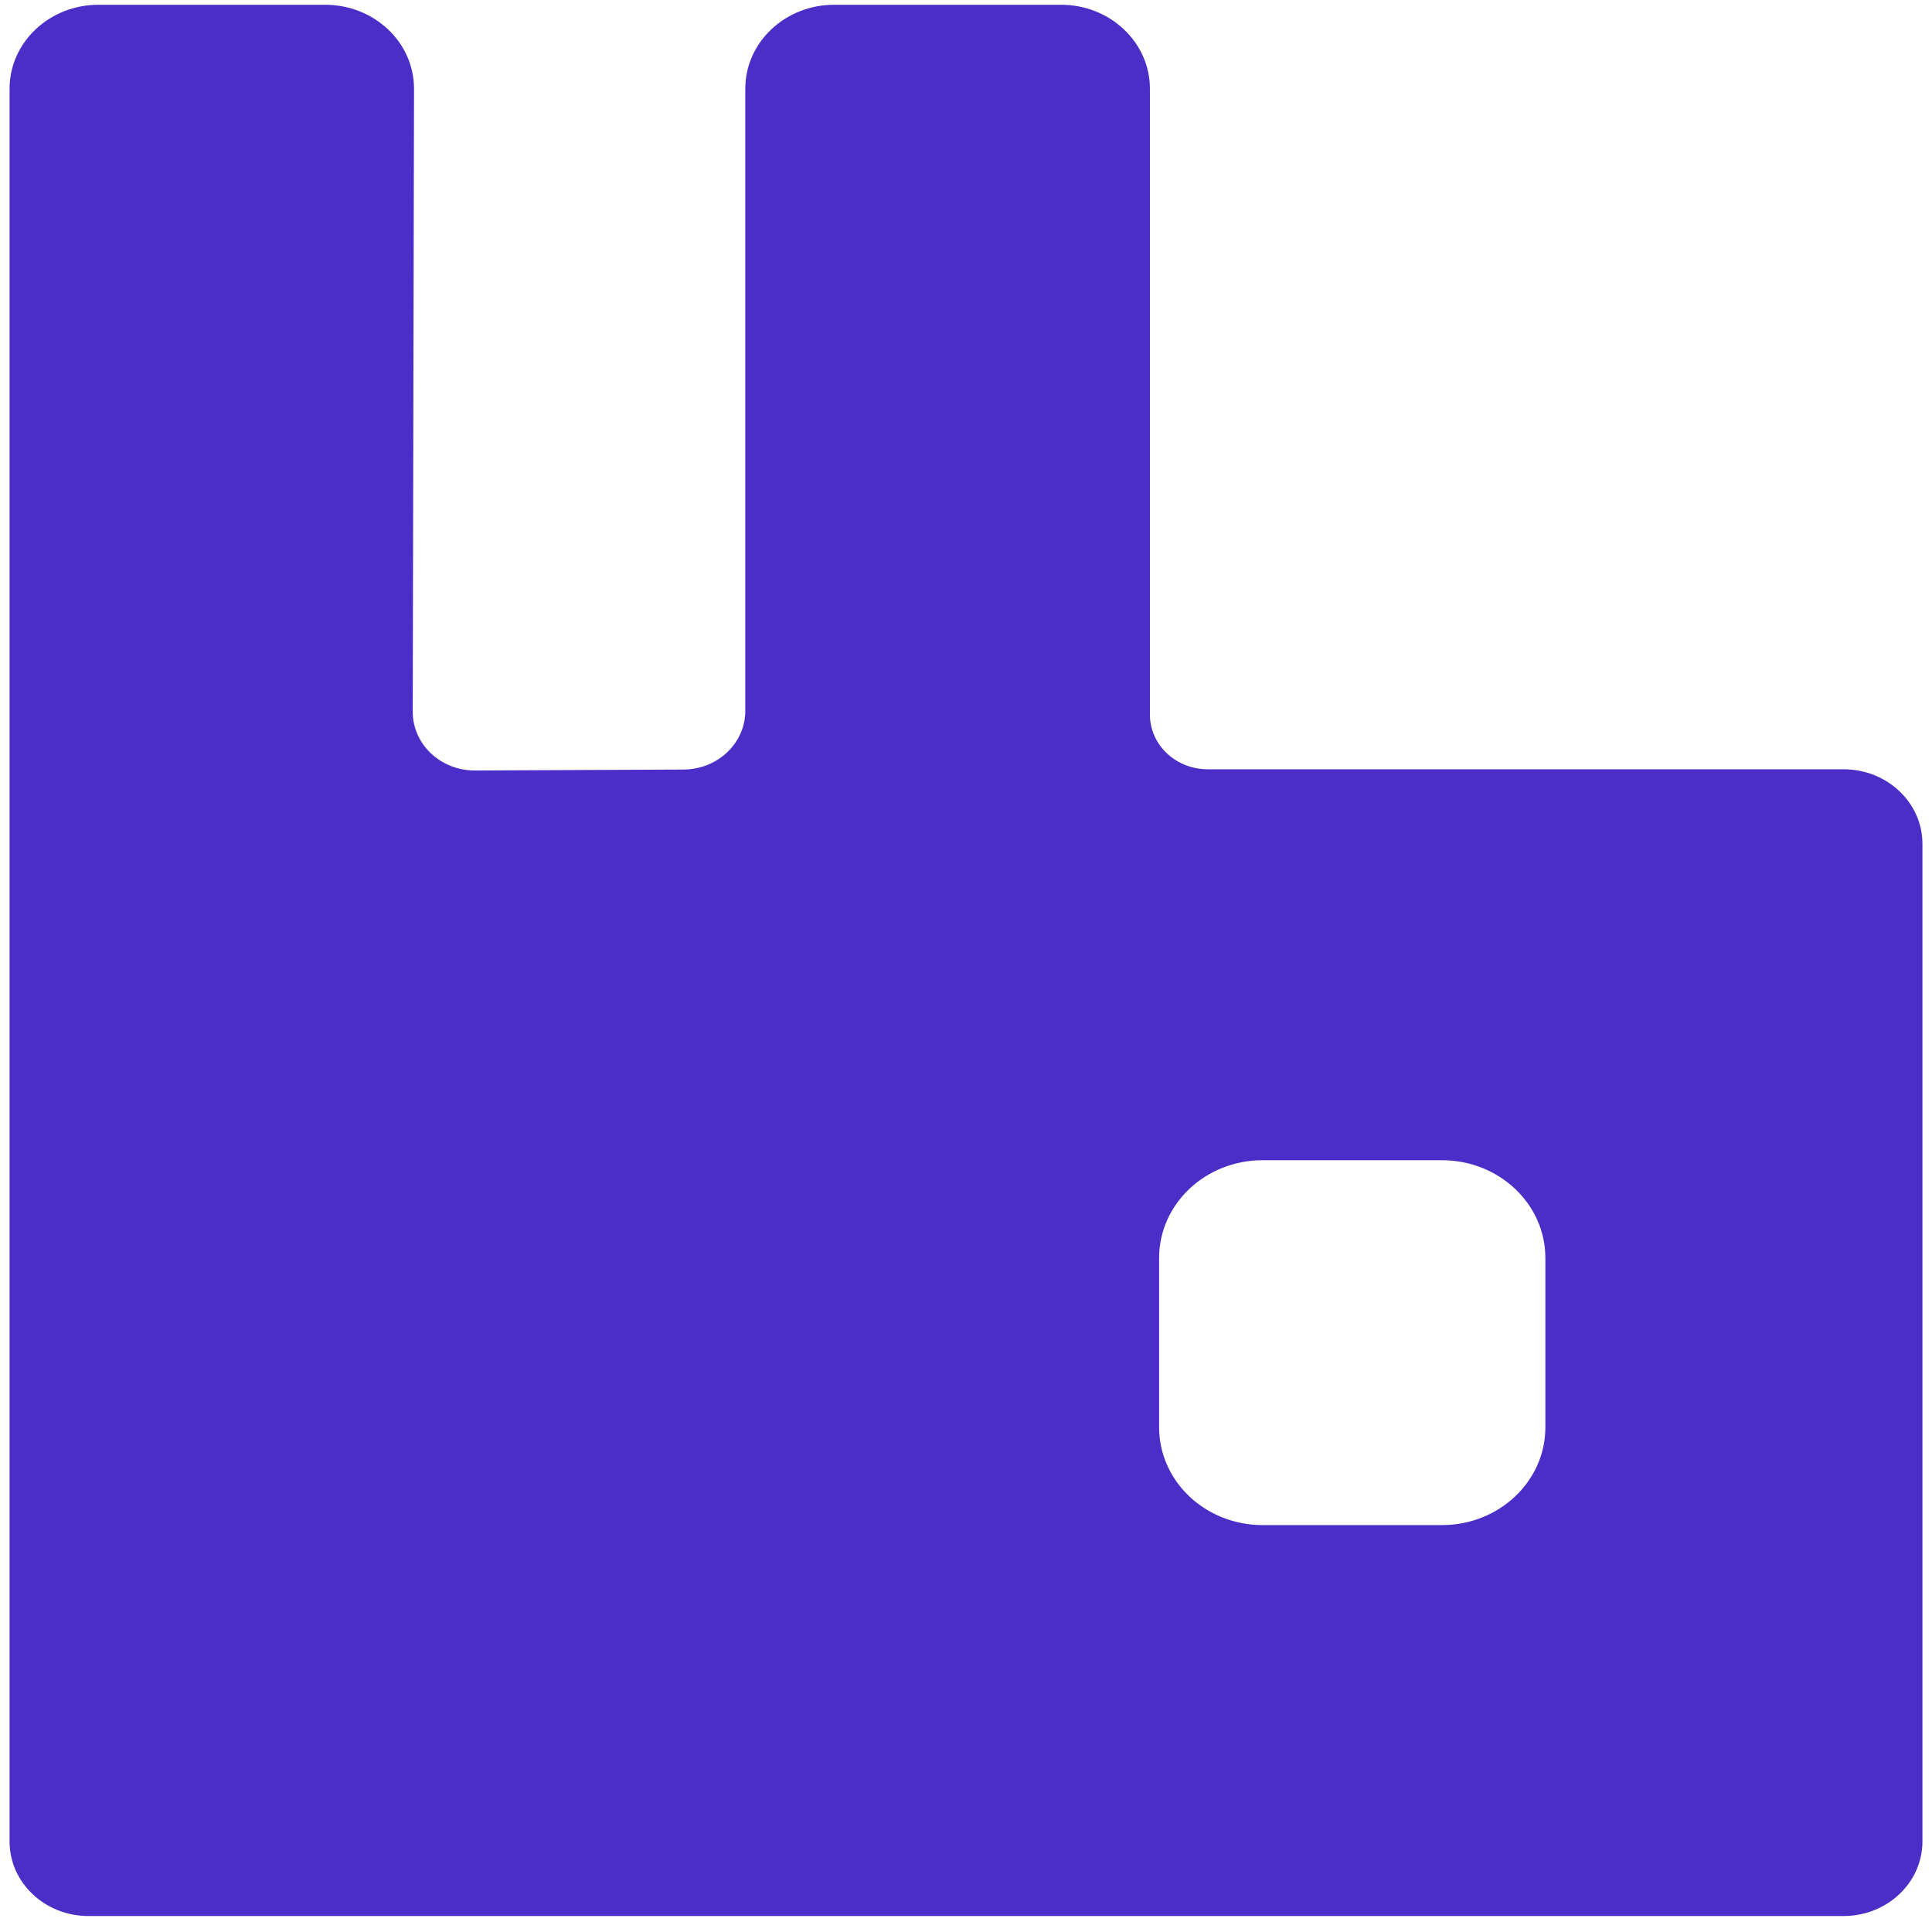 <svg width="101" height="101" viewBox="0 0 101 101" fill="none" xmlns="http://www.w3.org/2000/svg">
<path d="M96.375 40.216H63.136C61.469 40.216 60.115 38.937 60.115 37.362V4.639C60.115 2.216 58.035 0.25 55.471 0.25H43.606C41.04 0.25 38.962 2.216 38.962 4.639V37.164C38.962 38.852 37.517 40.223 35.731 40.23L24.838 40.279C23.037 40.289 21.573 38.908 21.577 37.208L21.644 4.646C21.65 2.219 19.569 0.25 17 0.25H5.144C2.579 0.25 0.5 2.216 0.5 4.639V96.268C0.5 98.421 2.346 100.165 4.623 100.165H96.375C98.654 100.165 100.5 98.421 100.5 96.268V44.113C100.5 41.96 98.654 40.216 96.375 40.216ZM80.788 74.619C80.788 77.441 78.367 79.728 75.381 79.728H66.004C63.017 79.728 60.596 77.441 60.596 74.619V65.761C60.596 62.94 63.017 60.653 66.004 60.653H75.381C78.367 60.653 80.788 62.94 80.788 65.761V74.619Z" fill="#4B2EC8"/>
</svg>
